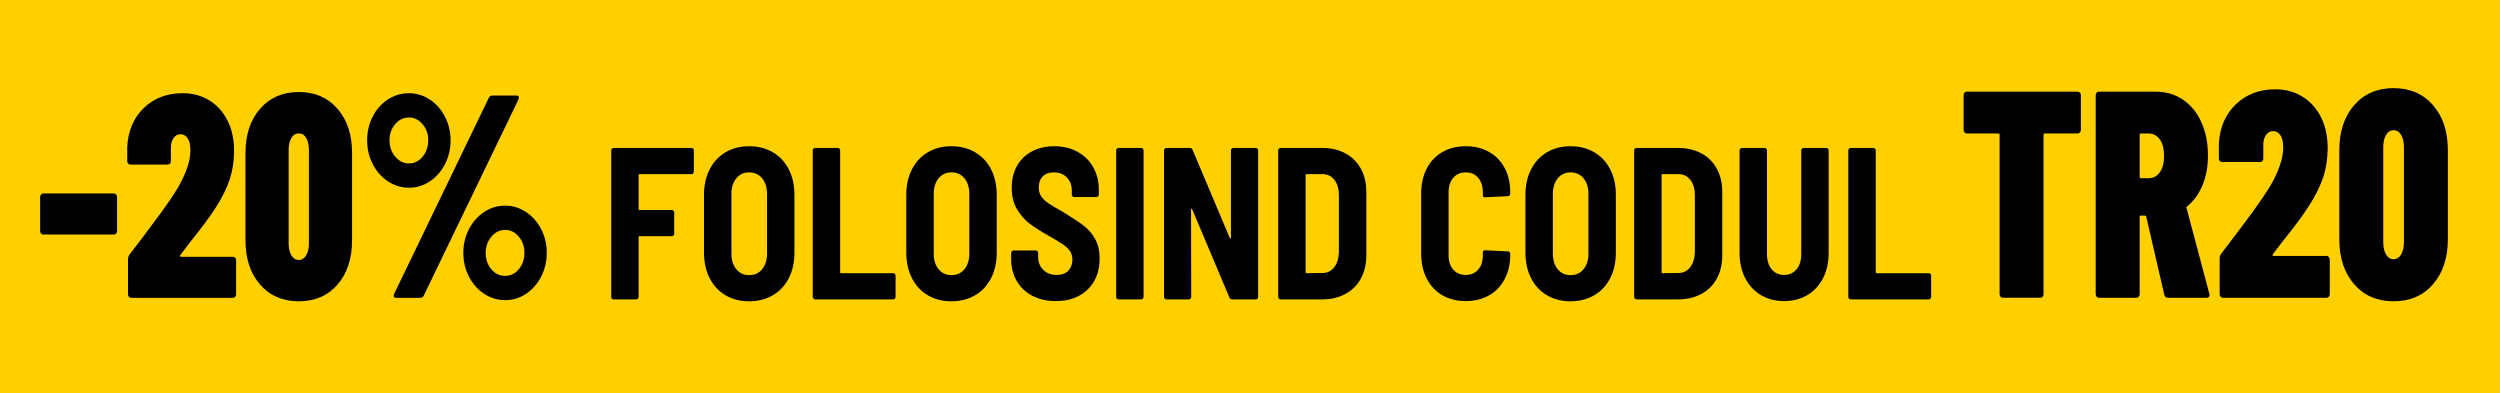 <?xml version="1.0" encoding="UTF-8"?>
<!DOCTYPE svg PUBLIC "-//W3C//DTD SVG 1.1//EN" "http://www.w3.org/Graphics/SVG/1.1/DTD/svg11.dtd">
<!-- Creator: CorelDRAW -->
<svg xmlns="http://www.w3.org/2000/svg" xml:space="preserve" width="3019px" height="475px" version="1.1" style="shape-rendering:geometricPrecision; text-rendering:geometricPrecision; image-rendering:optimizeQuality; fill-rule:evenodd; clip-rule:evenodd"
viewBox="0 0 1064.61 167.51"
 xmlns:xlink="http://www.w3.org/1999/xlink"
 xmlns:xodm="http://www.corel.com/coreldraw/odm/2003">
 <defs>
  <style type="text/css">
   <![CDATA[
    .fil0 {fill:#FFD000}
    .fil1 {fill:black;fill-rule:nonzero}
   ]]>
  </style>
 </defs>
 <g id="Layer_x0020_1">
  <rect class="fil0" width="1064.61" height="167.51"/>
  <path class="fil1" d="M884.8 39.04c0.37,0 0.69,0.14 0.95,0.44 0.27,0.29 0.4,0.64 0.4,1.06l0 14.8c0,0.42 -0.13,0.77 -0.4,1.06 -0.26,0.3 -0.58,0.44 -0.95,0.44l-13.99 0c-0.37,0 -0.56,0.21 -0.56,0.63l0 67.83c0,0.42 -0.13,0.78 -0.4,1.07 -0.26,0.29 -0.58,0.44 -0.95,0.44l-16.02 0c-0.37,0 -0.69,-0.15 -0.95,-0.44 -0.27,-0.29 -0.4,-0.65 -0.4,-1.07l0 -67.83c0,-0.42 -0.19,-0.63 -0.56,-0.63l-13.42 0c-0.38,0 -0.7,-0.14 -0.96,-0.44 -0.26,-0.29 -0.39,-0.64 -0.39,-1.06l0 -14.8c0,-0.42 0.13,-0.77 0.39,-1.06 0.26,-0.3 0.58,-0.44 0.96,-0.44l47.25 0z"/>
  <path id="_1" class="fil1" d="M923.25 126.81c-0.83,0 -1.36,-0.42 -1.58,-1.25l-7.67 -33.23c-0.07,-0.34 -0.26,-0.5 -0.56,-0.5l-1.69 0c-0.38,0 -0.57,0.2 -0.57,0.62l0 32.85c0,0.42 -0.13,0.78 -0.39,1.07 -0.27,0.29 -0.59,0.44 -0.96,0.44l-16.01 0c-0.38,0 -0.7,-0.15 -0.96,-0.44 -0.27,-0.29 -0.4,-0.65 -0.4,-1.07l0 -84.76c0,-0.42 0.13,-0.77 0.4,-1.06 0.26,-0.3 0.58,-0.44 0.96,-0.44l24.24 0c4.36,0 8.23,1.15 11.61,3.44 3.39,2.3 6,5.52 7.84,9.66 1.84,4.14 2.76,8.84 2.76,14.11 0,4.68 -0.77,8.88 -2.31,12.6 -1.54,3.72 -3.7,6.71 -6.48,8.96 -0.15,0.09 -0.26,0.19 -0.34,0.32 -0.08,0.12 -0.08,0.27 0,0.44l9.7 36.48 0.11 0.51c0,0.83 -0.41,1.25 -1.24,1.25l-16.46 0zm-11.5 -69.97c-0.38,0 -0.57,0.21 -0.57,0.63l0 17.8c0,0.42 0.19,0.63 0.57,0.63l3.15 0c2.03,0 3.65,-0.83 4.85,-2.51 1.2,-1.67 1.81,-3.97 1.81,-6.89 0,-3.1 -0.61,-5.48 -1.81,-7.15 -1.2,-1.67 -2.82,-2.51 -4.85,-2.51l-3.15 0z"/>
  <path id="_2" class="fil1" d="M967.9 108.25c-0.15,0.17 -0.19,0.34 -0.11,0.5 0.07,0.17 0.22,0.25 0.45,0.25l22.55 0c0.38,0 0.7,0.15 0.96,0.44 0.26,0.3 0.39,0.65 0.39,1.07l0 14.79c0,0.42 -0.13,0.78 -0.39,1.07 -0.26,0.29 -0.58,0.44 -0.96,0.44l-44.2 0c-0.38,0 -0.7,-0.15 -0.96,-0.44 -0.26,-0.29 -0.39,-0.65 -0.39,-1.07l0 -15.29c0,-0.59 0.18,-1.21 0.56,-1.88 -0.23,0.33 1.73,-2.22 5.86,-7.65 2.86,-3.76 5.64,-7.51 8.35,-11.22 2.7,-3.72 4.92,-7.01 6.65,-9.85 3.76,-6.43 5.64,-11.95 5.64,-16.55 0,-2.34 -0.4,-4.1 -1.19,-5.27 -0.79,-1.17 -1.82,-1.75 -3.1,-1.75 -1.28,0 -2.31,0.58 -3.1,1.75 -0.79,1.17 -1.14,2.68 -1.07,4.52l0 5.39c0,0.42 -0.13,0.77 -0.39,1.07 -0.27,0.29 -0.59,0.43 -0.96,0.43l-16.24 0c-0.38,0 -0.7,-0.14 -0.96,-0.43 -0.26,-0.3 -0.39,-0.65 -0.39,-1.07l0 -6.27c0.37,-6.94 2.78,-12.54 7.21,-16.8 4.44,-4.26 10.04,-6.4 16.81,-6.4 4.35,0 8.23,1.05 11.61,3.14 3.38,2.09 6.01,5.01 7.89,8.78 1.88,3.76 2.82,8.1 2.82,13.04 0,4.43 -0.62,8.54 -1.86,12.35 -1.24,3.8 -3.25,7.88 -6.03,12.22 -2.26,3.6 -5.9,8.53 -10.94,14.8l-4.51 5.89z"/>
  <path id="_3" class="fil1" d="M1019.32 128.31c-6.99,0 -12.59,-2.42 -16.8,-7.27 -4.21,-4.85 -6.32,-11.24 -6.32,-19.18l0 -37.87c0,-7.94 2.11,-14.34 6.32,-19.19 4.21,-4.84 9.81,-7.27 16.8,-7.27 6.99,0 12.59,2.43 16.8,7.27 4.21,4.85 6.31,11.25 6.31,19.19l0 37.87c0,7.94 -2.1,14.33 -6.31,19.18 -4.21,4.85 -9.81,7.27 -16.8,7.27zm0 -17.93c1.35,0 2.42,-0.67 3.21,-2 0.79,-1.34 1.19,-3.1 1.19,-5.27l0 -40.37c0,-2.18 -0.4,-3.93 -1.19,-5.27 -0.79,-1.34 -1.86,-2.01 -3.21,-2.01 -1.35,0 -2.43,0.67 -3.22,2.01 -0.78,1.34 -1.18,3.09 -1.18,5.27l0 40.37c0,2.17 0.4,3.93 1.18,5.27 0.79,1.33 1.87,2 3.22,2z"/>
  <path class="fil1" d="M295.47 73.05c0,0.3 -0.09,0.56 -0.29,0.78 -0.19,0.21 -0.43,0.32 -0.7,0.32l-22.12 0c-0.28,0 -0.41,0.16 -0.41,0.46l0 14.37c0,0.31 0.13,0.46 0.41,0.46l13.75 0c0.28,0 0.51,0.11 0.71,0.32 0.19,0.22 0.29,0.48 0.29,0.79l0 8.93c0,0.31 -0.1,0.57 -0.29,0.79 -0.2,0.21 -0.43,0.32 -0.71,0.32l-13.75 0c-0.28,0 -0.41,0.15 -0.41,0.46l0 25.33c0,0.31 -0.1,0.57 -0.29,0.78 -0.2,0.22 -0.43,0.33 -0.71,0.33l-9.69 0c-0.28,0 -0.51,-0.11 -0.7,-0.33 -0.2,-0.21 -0.29,-0.47 -0.29,-0.78l0 -62.27c0,-0.31 0.09,-0.57 0.29,-0.78 0.19,-0.22 0.42,-0.32 0.7,-0.32l33.22 0c0.27,0 0.51,0.1 0.7,0.32 0.2,0.21 0.29,0.47 0.29,0.78l0 8.94z"/>
  <path id="_1_24" class="fil1" d="M319 128.31c-3.81,0 -7.17,-0.86 -10.07,-2.57 -2.9,-1.72 -5.15,-4.15 -6.75,-7.28 -1.6,-3.13 -2.4,-6.79 -2.4,-10.96l0 -24.51c0,-4.11 0.8,-7.73 2.4,-10.86 1.6,-3.14 3.85,-5.56 6.75,-7.28 2.9,-1.72 6.26,-2.58 10.07,-2.58 3.81,0 7.18,0.86 10.1,2.58 2.93,1.72 5.19,4.14 6.8,7.28 1.6,3.13 2.4,6.75 2.4,10.86l0 24.51c0,4.17 -0.8,7.83 -2.4,10.96 -1.61,3.13 -3.87,5.56 -6.8,7.28 -2.92,1.71 -6.29,2.57 -10.1,2.57zm0 -11.14c2.32,0 4.17,-0.85 5.55,-2.53 1.38,-1.69 2.07,-3.89 2.07,-6.59l0 -25.42c0,-2.77 -0.69,-4.99 -2.07,-6.68 -1.38,-1.69 -3.23,-2.54 -5.55,-2.54 -2.27,0 -4.09,0.85 -5.47,2.54 -1.38,1.69 -2.07,3.91 -2.07,6.68l0 25.42c0,2.7 0.69,4.9 2.07,6.59 1.38,1.68 3.2,2.53 5.47,2.53z"/>
  <path id="_2_25" class="fil1" d="M347.08 127.49c-0.28,0 -0.51,-0.11 -0.7,-0.33 -0.2,-0.21 -0.29,-0.47 -0.29,-0.78l0 -62.27c0,-0.31 0.09,-0.57 0.29,-0.78 0.19,-0.22 0.42,-0.32 0.7,-0.32l9.69 0c0.28,0 0.51,0.1 0.71,0.32 0.19,0.21 0.29,0.47 0.29,0.78l0 51.77c0,0.31 0.13,0.46 0.41,0.46l22.2 0c0.28,0 0.51,0.11 0.7,0.32 0.2,0.22 0.29,0.48 0.29,0.79l0 8.93c0,0.31 -0.09,0.57 -0.29,0.78 -0.19,0.22 -0.42,0.33 -0.7,0.33l-33.3 0z"/>
  <path id="_3_26" class="fil1" d="M405.15 128.31c-3.81,0 -7.17,-0.86 -10.07,-2.57 -2.9,-1.72 -5.15,-4.15 -6.75,-7.28 -1.6,-3.13 -2.4,-6.79 -2.4,-10.96l0 -24.51c0,-4.11 0.8,-7.73 2.4,-10.86 1.6,-3.14 3.85,-5.56 6.75,-7.28 2.9,-1.72 6.26,-2.58 10.07,-2.58 3.81,0 7.18,0.86 10.1,2.58 2.93,1.72 5.19,4.14 6.8,7.28 1.6,3.13 2.4,6.75 2.4,10.86l0 24.51c0,4.17 -0.8,7.83 -2.4,10.96 -1.61,3.13 -3.87,5.56 -6.8,7.28 -2.92,1.71 -6.29,2.57 -10.1,2.57zm0 -11.14c2.32,0 4.17,-0.85 5.55,-2.53 1.38,-1.69 2.07,-3.89 2.07,-6.59l0 -25.42c0,-2.77 -0.69,-4.99 -2.07,-6.68 -1.38,-1.69 -3.23,-2.54 -5.55,-2.54 -2.27,0 -4.09,0.85 -5.47,2.54 -1.38,1.69 -2.07,3.91 -2.07,6.68l0 25.42c0,2.7 0.69,4.9 2.07,6.59 1.38,1.68 3.2,2.53 5.47,2.53z"/>
  <path id="_4" class="fil1" d="M449.63 128.22c-3.81,0 -7.15,-0.75 -10.02,-2.25 -2.88,-1.51 -5.1,-3.63 -6.67,-6.36 -1.58,-2.73 -2.36,-5.88 -2.36,-9.44l0 -2.4c0,-0.3 0.09,-0.56 0.29,-0.78 0.19,-0.21 0.43,-0.32 0.7,-0.32l9.53 0c0.27,0 0.51,0.11 0.7,0.32 0.2,0.22 0.29,0.48 0.29,0.78l0 1.75c0,2.15 0.72,3.95 2.16,5.39 1.43,1.45 3.36,2.17 5.79,2.17 2.16,0 3.8,-0.62 4.93,-1.85 1.13,-1.22 1.7,-2.79 1.7,-4.69 0,-1.42 -0.36,-2.63 -1.08,-3.64 -0.71,-1.02 -1.72,-1.97 -3.02,-2.86 -1.3,-0.89 -3.3,-2.1 -6.01,-3.64 -3.31,-1.84 -6.01,-3.56 -8.11,-5.15 -2.1,-1.6 -3.9,-3.66 -5.39,-6.18 -1.49,-2.51 -2.23,-5.55 -2.23,-9.12 0,-3.56 0.76,-6.67 2.27,-9.34 1.52,-2.68 3.66,-4.73 6.42,-6.18 2.77,-1.44 5.91,-2.16 9.45,-2.16 3.7,0 6.98,0.78 9.85,2.35 2.88,1.56 5.11,3.76 6.71,6.58 1.61,2.83 2.41,6.08 2.41,9.77l0 1.84c0,0.31 -0.1,0.57 -0.29,0.78 -0.2,0.22 -0.43,0.33 -0.71,0.33l-9.52 0c-0.28,0 -0.51,-0.11 -0.71,-0.33 -0.19,-0.21 -0.29,-0.47 -0.29,-0.78l0 -1.66c0,-2.21 -0.69,-4.05 -2.07,-5.52 -1.38,-1.48 -3.26,-2.22 -5.63,-2.22 -1.99,0 -3.55,0.57 -4.68,1.71 -1.13,1.13 -1.7,2.72 -1.7,4.74 0,1.42 0.33,2.64 0.99,3.69 0.67,1.04 1.69,2.04 3.07,2.99 1.38,0.95 3.48,2.2 6.29,3.73l1.74 1.11c3.21,1.96 5.71,3.67 7.5,5.11 1.8,1.44 3.3,3.27 4.52,5.48 1.21,2.21 1.82,4.88 1.82,8.01 0,5.59 -1.7,10.03 -5.1,13.31 -3.39,3.29 -7.91,4.93 -13.54,4.93z"/>
  <path id="_5" class="fil1" d="M476.3 127.49c-0.27,0 -0.51,-0.11 -0.7,-0.33 -0.19,-0.21 -0.29,-0.47 -0.29,-0.78l0 -62.27c0,-0.31 0.1,-0.57 0.29,-0.78 0.19,-0.22 0.43,-0.32 0.7,-0.32l9.7 0c0.27,0 0.51,0.1 0.7,0.32 0.19,0.21 0.29,0.47 0.29,0.78l0 62.27c0,0.31 -0.1,0.57 -0.29,0.78 -0.19,0.22 -0.43,0.33 -0.7,0.33l-9.7 0z"/>
  <path id="_6" class="fil1" d="M524.18 64.11c0,-0.31 0.1,-0.57 0.29,-0.78 0.2,-0.22 0.43,-0.32 0.71,-0.32l9.61 0c0.27,0 0.51,0.1 0.7,0.32 0.19,0.21 0.29,0.47 0.29,0.78l0 62.27c0,0.31 -0.1,0.57 -0.29,0.78 -0.19,0.22 -0.43,0.33 -0.7,0.33l-10.11 0c-0.55,0 -0.94,-0.28 -1.16,-0.83l-15.82 -37.49c-0.11,-0.19 -0.22,-0.28 -0.33,-0.28 -0.11,0 -0.17,0.12 -0.17,0.37l0.08 37.12c0,0.31 -0.09,0.57 -0.29,0.78 -0.19,0.22 -0.42,0.33 -0.7,0.33l-9.61 0c-0.28,0 -0.51,-0.11 -0.7,-0.33 -0.2,-0.21 -0.29,-0.47 -0.29,-0.78l0 -62.27c0,-0.31 0.09,-0.57 0.29,-0.78 0.19,-0.22 0.42,-0.32 0.7,-0.32l10.02 0c0.56,0 0.94,0.27 1.16,0.82l15.83 37.5c0.11,0.18 0.22,0.27 0.33,0.27 0.11,0 0.16,-0.12 0.16,-0.37l0 -37.12z"/>
  <path id="_7" class="fil1" d="M545.31 127.49c-0.28,0 -0.52,-0.11 -0.71,-0.33 -0.19,-0.21 -0.29,-0.47 -0.29,-0.78l0 -62.27c0,-0.31 0.1,-0.57 0.29,-0.78 0.19,-0.22 0.43,-0.32 0.71,-0.32l17.81 0c3.7,0 6.97,0.76 9.81,2.3 2.84,1.53 5.04,3.71 6.59,6.54 1.54,2.82 2.32,6.11 2.32,9.85l0 27.09c0,3.74 -0.78,7.03 -2.32,9.85 -1.55,2.83 -3.75,5.01 -6.59,6.54 -2.84,1.54 -6.11,2.31 -9.81,2.31l-17.81 0zm10.68 -11.61c0,0.31 0.14,0.46 0.42,0.46l6.79 -0.09c2.04,0 3.7,-0.82 4.97,-2.44 1.27,-1.63 1.93,-3.8 1.99,-6.5l0 -24.13c0,-2.76 -0.64,-4.96 -1.91,-6.59 -1.27,-1.62 -2.95,-2.44 -5.05,-2.44l-6.79 0c-0.28,0 -0.42,0.16 -0.42,0.46l0 41.27z"/>
  <path id="_8" class="fil1" d="M624.17 128.22c-3.76,0 -7.07,-0.83 -9.94,-2.48 -2.88,-1.66 -5.1,-4.03 -6.67,-7.1 -1.58,-3.07 -2.36,-6.63 -2.36,-10.68l0 -25.61c0,-3.99 0.78,-7.51 2.36,-10.55 1.57,-3.04 3.79,-5.39 6.67,-7.04 2.87,-1.66 6.18,-2.49 9.94,-2.49 3.75,0 7.06,0.81 9.94,2.44 2.87,1.63 5.09,3.91 6.66,6.86 1.58,2.95 2.36,6.39 2.36,10.32l0 0.46c0,0.31 -0.09,0.58 -0.29,0.83 -0.19,0.24 -0.42,0.37 -0.7,0.37l-9.69 0.46c-0.66,0 -1,-0.34 -1,-1.02l0 -1.19c0,-2.52 -0.66,-4.55 -1.98,-6.08 -1.33,-1.54 -3.1,-2.31 -5.3,-2.31 -2.21,0 -3.98,0.77 -5.31,2.31 -1.32,1.53 -1.98,3.56 -1.98,6.08l0 26.99c0,2.51 0.66,4.53 1.98,6.03 1.33,1.5 3.1,2.26 5.31,2.26 2.2,0 3.97,-0.76 5.3,-2.26 1.32,-1.5 1.98,-3.52 1.98,-6.03l0 -1.2c0,-0.68 0.34,-1.01 1,-1.01l9.69 0.46c0.28,0 0.51,0.1 0.7,0.32 0.2,0.21 0.29,0.47 0.29,0.78l0 0.28c0,3.93 -0.78,7.4 -2.36,10.41 -1.57,3.01 -3.79,5.32 -6.66,6.95 -2.88,1.63 -6.19,2.44 -9.94,2.44z"/>
  <path id="_9" class="fil1" d="M759.77 128.22c-3.76,0 -7.07,-0.86 -9.94,-2.58 -2.87,-1.72 -5.1,-4.13 -6.67,-7.23 -1.58,-3.1 -2.36,-6.68 -2.36,-10.73l0 -43.57c0,-0.31 0.09,-0.57 0.29,-0.78 0.19,-0.22 0.43,-0.32 0.7,-0.32l9.69 0c0.28,0 0.51,0.1 0.71,0.32 0.19,0.21 0.29,0.47 0.29,0.78l0 44.22c0,2.64 0.66,4.76 1.99,6.35 1.32,1.6 3.09,2.4 5.3,2.4 2.21,0 3.97,-0.8 5.3,-2.4 1.32,-1.59 1.99,-3.71 1.99,-6.35l0 -44.22c0,-0.31 0.09,-0.57 0.29,-0.78 0.19,-0.22 0.42,-0.32 0.7,-0.32l9.69 0c0.28,0 0.51,0.1 0.71,0.32 0.19,0.21 0.29,0.47 0.29,0.78l0 43.57c0,4.05 -0.79,7.63 -2.36,10.73 -1.58,3.1 -3.8,5.51 -6.67,7.23 -2.87,1.72 -6.19,2.58 -9.94,2.58z"/>
  <path id="_10" class="fil1" d="M788.1 127.49c-0.28,0 -0.51,-0.11 -0.71,-0.33 -0.19,-0.21 -0.29,-0.47 -0.29,-0.78l0 -62.27c0,-0.31 0.1,-0.57 0.29,-0.78 0.2,-0.22 0.43,-0.32 0.71,-0.32l9.69 0c0.28,0 0.51,0.1 0.7,0.32 0.2,0.21 0.29,0.47 0.29,0.78l0 51.77c0,0.31 0.14,0.46 0.42,0.46l22.2 0c0.27,0 0.51,0.11 0.7,0.32 0.19,0.22 0.29,0.48 0.29,0.79l0 8.93c0,0.31 -0.1,0.57 -0.29,0.78 -0.19,0.22 -0.43,0.33 -0.7,0.33l-33.3 0z"/>
  <path id="_11" class="fil1" d="M668.81 128.31c-3.81,0 -7.16,-0.86 -10.06,-2.57 -2.9,-1.72 -5.15,-4.15 -6.75,-7.28 -1.6,-3.13 -2.4,-6.79 -2.4,-10.96l0 -24.51c0,-4.11 0.8,-7.73 2.4,-10.86 1.6,-3.14 3.85,-5.56 6.75,-7.28 2.9,-1.72 6.25,-2.58 10.06,-2.58 3.81,0 7.18,0.86 10.11,2.58 2.93,1.72 5.19,4.14 6.79,7.28 1.6,3.13 2.4,6.75 2.4,10.86l0 24.51c0,4.17 -0.8,7.83 -2.4,10.96 -1.6,3.13 -3.86,5.56 -6.79,7.28 -2.93,1.71 -6.3,2.57 -10.11,2.57zm0 -11.14c2.32,0 4.17,-0.85 5.55,-2.53 1.38,-1.69 2.07,-3.89 2.07,-6.59l0 -25.42c0,-2.77 -0.69,-4.99 -2.07,-6.68 -1.38,-1.69 -3.23,-2.54 -5.55,-2.54 -2.26,0 -4.08,0.85 -5.46,2.54 -1.38,1.69 -2.07,3.91 -2.07,6.68l0 25.42c0,2.7 0.69,4.9 2.07,6.59 1.38,1.68 3.2,2.53 5.46,2.53z"/>
  <path id="_12" class="fil1" d="M696.9 127.49c-0.28,0 -0.52,-0.11 -0.71,-0.33 -0.19,-0.21 -0.29,-0.47 -0.29,-0.78l0 -62.27c0,-0.31 0.1,-0.57 0.29,-0.78 0.19,-0.22 0.43,-0.32 0.71,-0.32l17.8 0c3.71,0 6.98,0.76 9.82,2.3 2.84,1.53 5.04,3.71 6.59,6.54 1.54,2.82 2.32,6.11 2.32,9.85l0 27.09c0,3.74 -0.78,7.03 -2.32,9.85 -1.55,2.83 -3.75,5.01 -6.59,6.54 -2.84,1.54 -6.11,2.31 -9.82,2.31l-17.8 0zm10.68 -11.61c0,0.31 0.14,0.46 0.42,0.46l6.79 -0.09c2.04,0 3.7,-0.82 4.97,-2.44 1.27,-1.63 1.93,-3.8 1.99,-6.5l0 -24.13c0,-2.76 -0.64,-4.96 -1.91,-6.59 -1.27,-1.62 -2.95,-2.44 -5.05,-2.44l-6.79 0c-0.28,0 -0.42,0.16 -0.42,0.46l0 41.27z"/>
  <path class="fil1" d="M18.4 99.88c-0.37,0 -0.68,-0.14 -0.94,-0.43 -0.26,-0.29 -0.39,-0.64 -0.39,-1.05l0 -14.52c0,-0.41 0.13,-0.76 0.39,-1.05 0.26,-0.29 0.57,-0.43 0.94,-0.43l30.11 0c0.37,0 0.69,0.14 0.94,0.43 0.26,0.29 0.39,0.64 0.39,1.05l0 14.52c0,0.41 -0.13,0.76 -0.39,1.05 -0.25,0.29 -0.57,0.43 -0.94,0.43l-30.11 0z"/>
  <path id="_1_27" class="fil1" d="M127.22 128.31c-6.87,0 -12.36,-2.38 -16.5,-7.13 -4.13,-4.76 -6.2,-11.04 -6.2,-18.84l0 -37.17c0,-7.8 2.07,-14.08 6.2,-18.84 4.14,-4.76 9.63,-7.14 16.5,-7.14 6.86,0 12.36,2.38 16.49,7.14 4.13,4.76 6.2,11.04 6.2,18.84l0 37.17c0,7.8 -2.07,14.08 -6.2,18.84 -4.13,4.75 -9.63,7.13 -16.49,7.13zm0 -17.6c1.33,0 2.38,-0.65 3.15,-1.97 0.78,-1.31 1.16,-3.03 1.16,-5.17l0 -39.63c0,-2.14 -0.38,-3.86 -1.16,-5.17 -0.77,-1.32 -1.82,-1.97 -3.15,-1.97 -1.33,0 -2.38,0.65 -3.16,1.97 -0.77,1.31 -1.16,3.03 -1.16,5.17l0 39.63c0,2.14 0.39,3.86 1.16,5.17 0.78,1.32 1.83,1.97 3.16,1.97z"/>
  <path id="_2_28" class="fil1" d="M174.15 79.94c-3.24,0 -6.23,-0.9 -8.96,-2.71 -2.73,-1.81 -4.89,-4.25 -6.48,-7.32 -1.59,-3.08 -2.38,-6.47 -2.38,-10.16 0,-3.69 0.79,-7.08 2.38,-10.15 1.59,-3.08 3.75,-5.5 6.48,-7.27 2.73,-1.76 5.72,-2.64 8.96,-2.64 3.18,0 6.13,0.9 8.86,2.7 2.73,1.81 4.89,4.25 6.47,7.33 1.59,3.08 2.38,6.42 2.38,10.03 0,3.69 -0.79,7.08 -2.38,10.16 -1.58,3.07 -3.72,5.51 -6.42,7.32 -2.69,1.81 -5.66,2.71 -8.91,2.71zm-5.42 46.9c-0.52,0 -0.85,-0.17 -1,-0.49 -0.14,-0.33 -0.11,-0.74 0.11,-1.24l40.3 -83.45c0.29,-0.66 0.85,-0.99 1.66,-0.99l10.07 0c0.52,0 0.85,0.16 1,0.49 0.14,0.33 0.11,0.74 -0.11,1.23l-40.3 83.46c-0.29,0.66 -0.85,0.99 -1.66,0.99l-10.07 0zm5.42 -57.24c2.29,0 4.23,-0.97 5.81,-2.89 1.59,-1.93 2.38,-4.25 2.38,-6.96 0,-2.71 -0.81,-5.01 -2.43,-6.89 -1.62,-1.89 -3.54,-2.83 -5.76,-2.83 -2.28,0 -4.24,0.94 -5.86,2.83 -1.63,1.88 -2.44,4.18 -2.44,6.89 0,2.71 0.81,5.03 2.44,6.96 1.62,1.92 3.58,2.89 5.86,2.89zm40.96 58.22c-3.25,0 -6.24,-0.9 -8.97,-2.71 -2.73,-1.8 -4.88,-4.24 -6.47,-7.32 -1.59,-3.08 -2.38,-6.46 -2.38,-10.16 0,-3.61 0.79,-6.95 2.38,-10.03 1.59,-3.07 3.74,-5.52 6.47,-7.32 2.73,-1.81 5.72,-2.71 8.97,-2.71 3.17,0 6.13,0.9 8.86,2.71 2.73,1.8 4.89,4.25 6.47,7.32 1.59,3.08 2.38,6.42 2.38,10.03 0,3.7 -0.79,7.08 -2.38,10.16 -1.58,3.08 -3.72,5.52 -6.42,7.32 -2.69,1.81 -5.66,2.71 -8.91,2.71zm0 -10.34c2.29,0 4.23,-0.94 5.81,-2.83 1.59,-1.89 2.38,-4.23 2.38,-7.02 0,-2.62 -0.79,-4.9 -2.38,-6.83 -1.58,-1.93 -3.52,-2.89 -5.81,-2.89 -2.29,0 -4.24,0.96 -5.87,2.89 -1.62,1.93 -2.43,4.21 -2.43,6.83 0,2.79 0.79,5.13 2.38,7.02 1.59,1.89 3.56,2.83 5.92,2.83z"/>
  <path id="_3_29" class="fil1" d="M76.74 108.62c-0.15,0.16 -0.18,0.33 -0.11,0.49 0.07,0.17 0.22,0.25 0.44,0.25l22.14 0c0.37,0 0.68,0.14 0.94,0.43 0.26,0.29 0.39,0.63 0.39,1.05l0 14.52c0,0.41 -0.13,0.76 -0.39,1.05 -0.26,0.28 -0.57,0.43 -0.94,0.43l-43.39 0c-0.37,0 -0.68,-0.15 -0.94,-0.43 -0.26,-0.29 -0.39,-0.64 -0.39,-1.05l0 -15.02c0,-0.57 0.18,-1.19 0.55,-1.84 -0.22,0.32 1.7,-2.18 5.76,-7.51 2.8,-3.7 5.53,-7.37 8.19,-11.02 2.66,-3.65 4.83,-6.87 6.53,-9.66 3.69,-6.32 5.54,-11.74 5.54,-16.25 0,-2.3 -0.39,-4.02 -1.16,-5.17 -0.78,-1.15 -1.79,-1.72 -3.05,-1.72 -1.25,0 -2.27,0.57 -3.04,1.72 -0.78,1.15 -1.13,2.62 -1.06,4.43l0 5.29c0,0.41 -0.12,0.76 -0.38,1.05 -0.26,0.29 -0.57,0.43 -0.94,0.43l-15.94 0c-0.37,0 -0.69,-0.14 -0.94,-0.43 -0.26,-0.29 -0.39,-0.64 -0.39,-1.05l0 -6.15c0.37,-6.81 2.73,-12.31 7.08,-16.5 4.36,-4.18 9.85,-6.27 16.5,-6.27 4.28,0 8.08,1.02 11.4,3.07 3.32,2.06 5.9,4.93 7.75,8.62 1.84,3.69 2.76,7.96 2.76,12.8 0,4.35 -0.6,8.39 -1.82,12.13 -1.22,3.73 -3.19,7.73 -5.92,12 -2.22,3.53 -5.8,8.37 -10.74,14.52l-4.43 5.79z"/>
 </g>
</svg>
